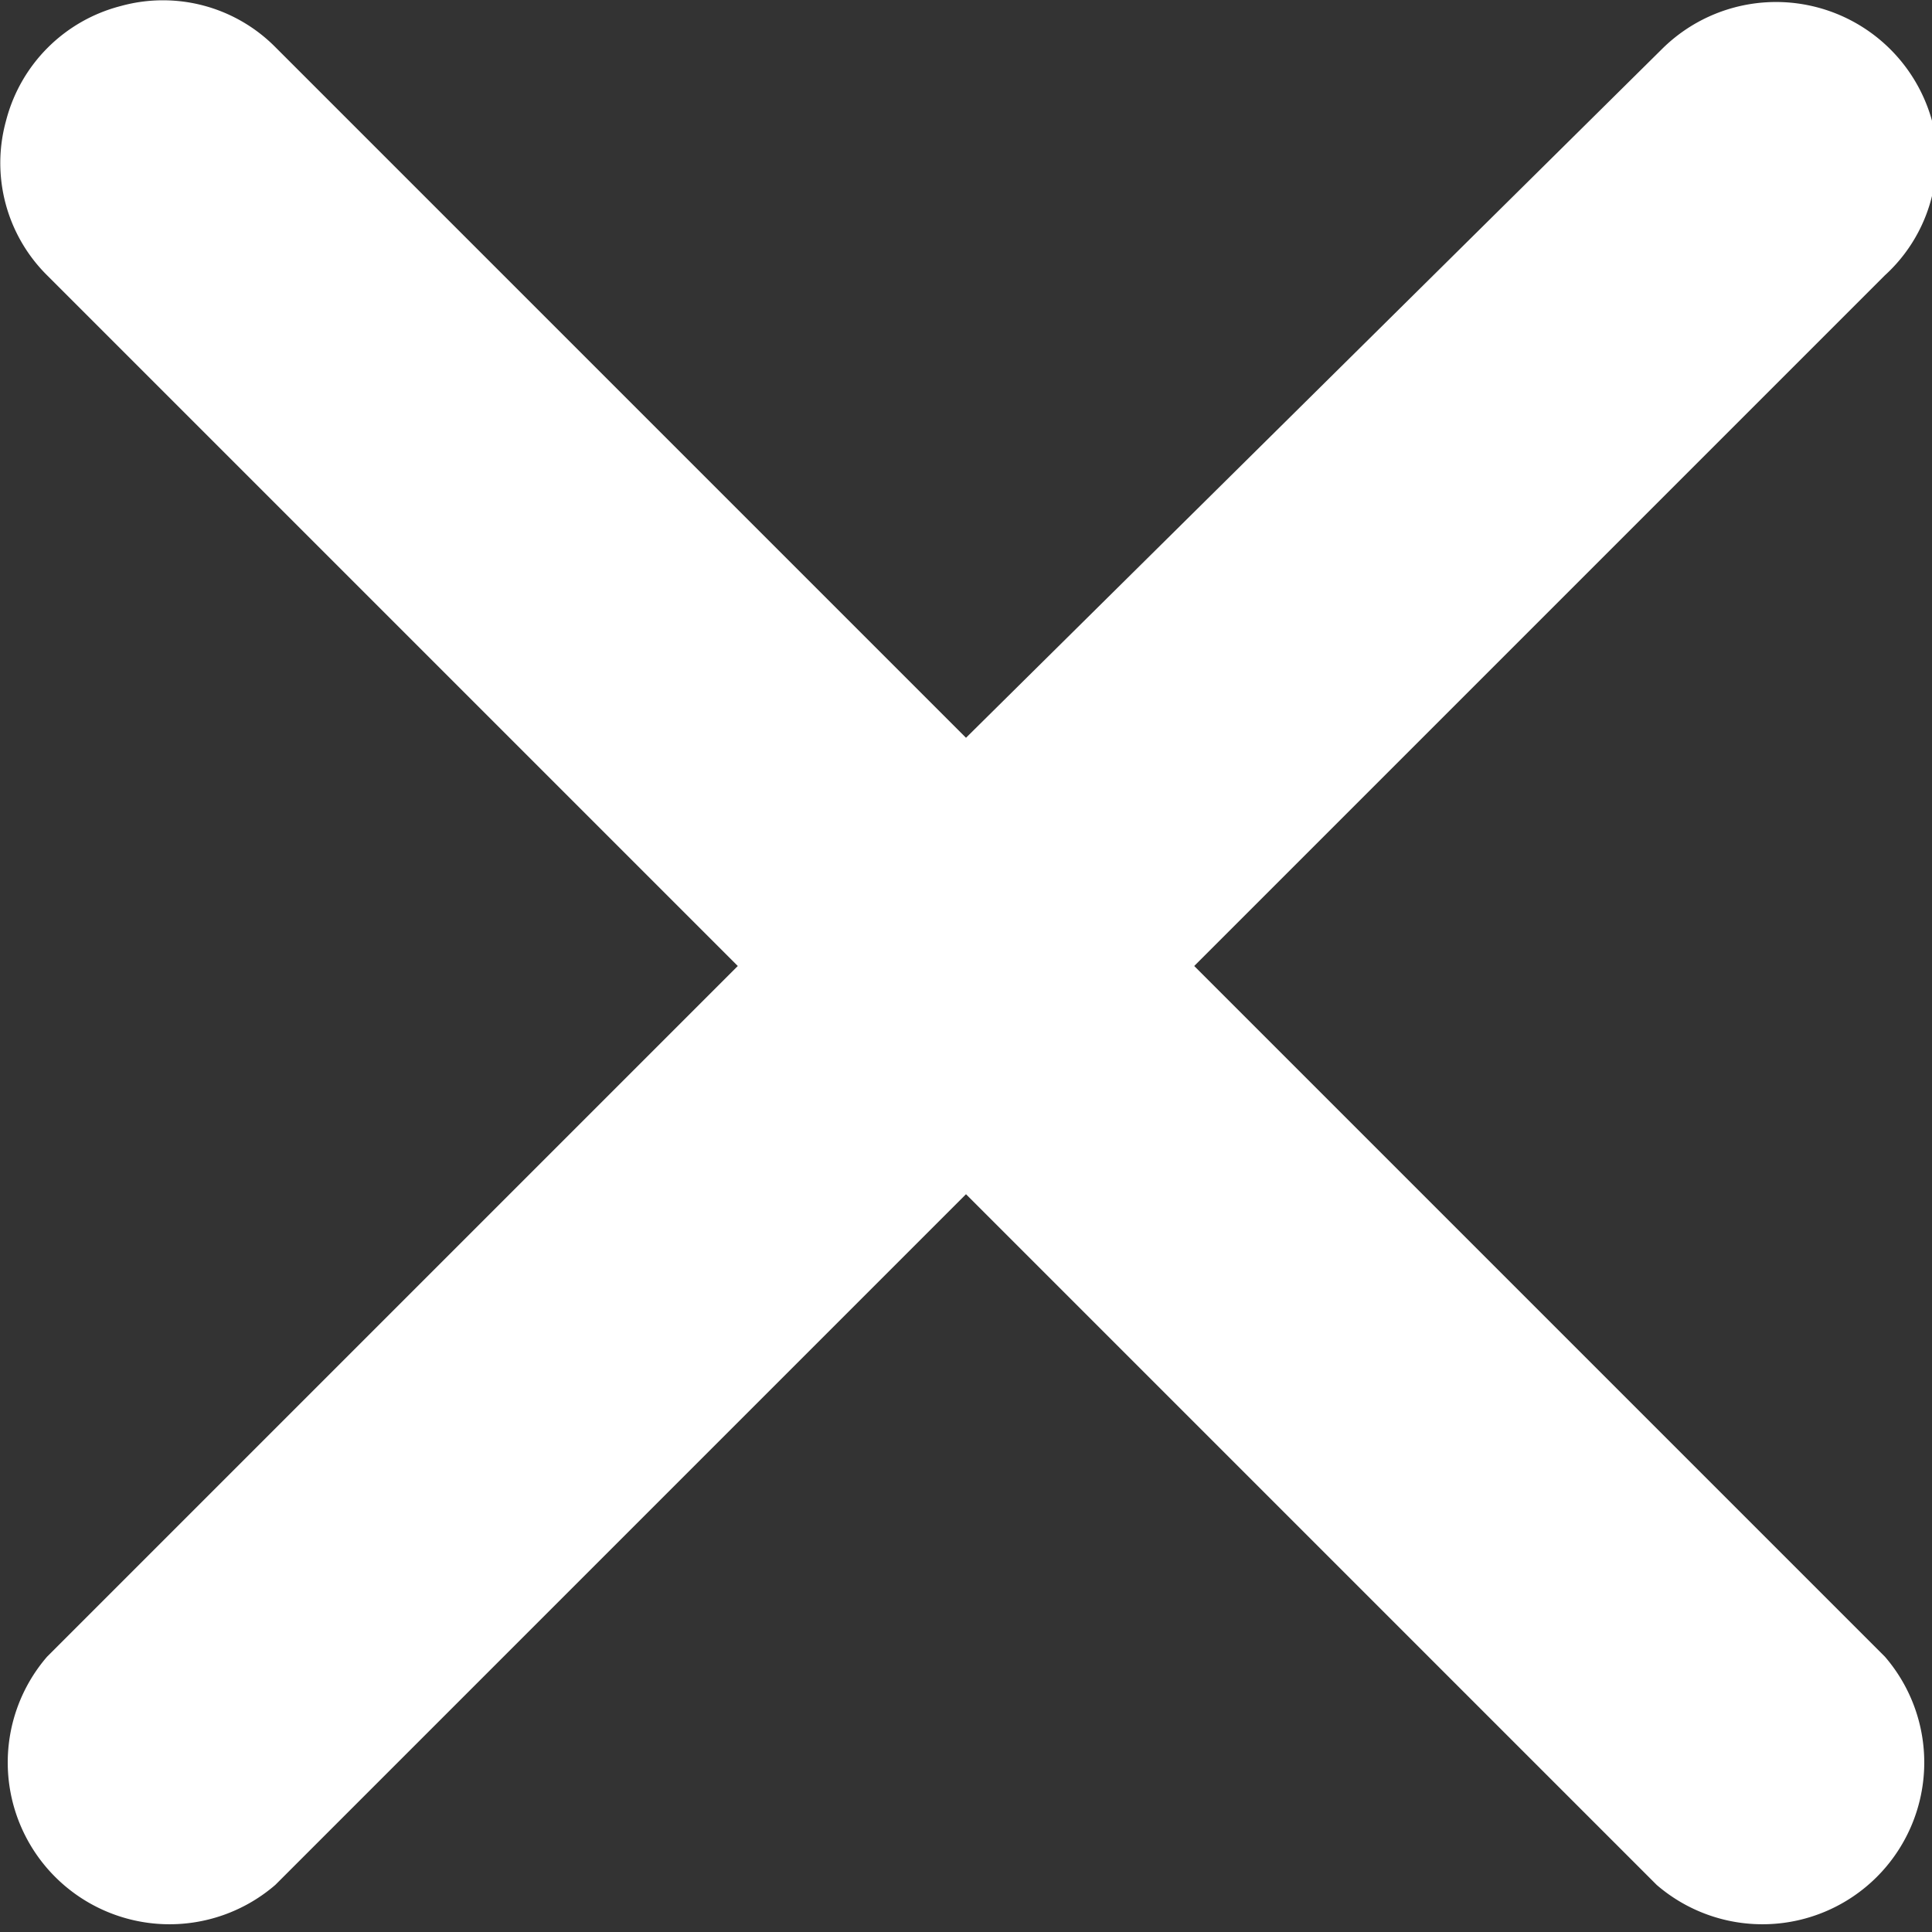 <svg id="Layer_1" data-name="Layer 1" xmlns="http://www.w3.org/2000/svg" viewBox="0 0 16 16"><rect x="0" y="0" width="16" height="16" fill="#333333" stroke="none"/><defs><style>.cls-1{fill:#fff;}</style></defs><g id="Onboarding"><g id="Guest---Onboarding-_-Checkout-Btn---Desktop-1920x1080" data-name="Guest---Onboarding-|-Checkout-Btn---Desktop-1920x1080"><g id="Onboarding-2" data-name="Onboarding"><g id="Modal-Page-2"><g id="iconAct-Close_Cancel" data-name="iconAct-Close Cancel"><path id="Path" class="cls-1" d="M9.89,8l5.72-5.72A1.31,1.31,0,0,0,16,1a1.34,1.34,0,0,0-2.23-.6L8,6.11,2.28.39A1.31,1.31,0,0,0,1,.05,1.32,1.32,0,0,0,.05,1,1.31,1.31,0,0,0,.39,2.28L6.11,8,.39,13.72a1.34,1.34,0,0,0,1.89,1.89L8,9.89l5.72,5.72a1.34,1.34,0,0,0,1.89-1.89Z" transform="translate(0 0)"/></g></g></g></g></g></svg>